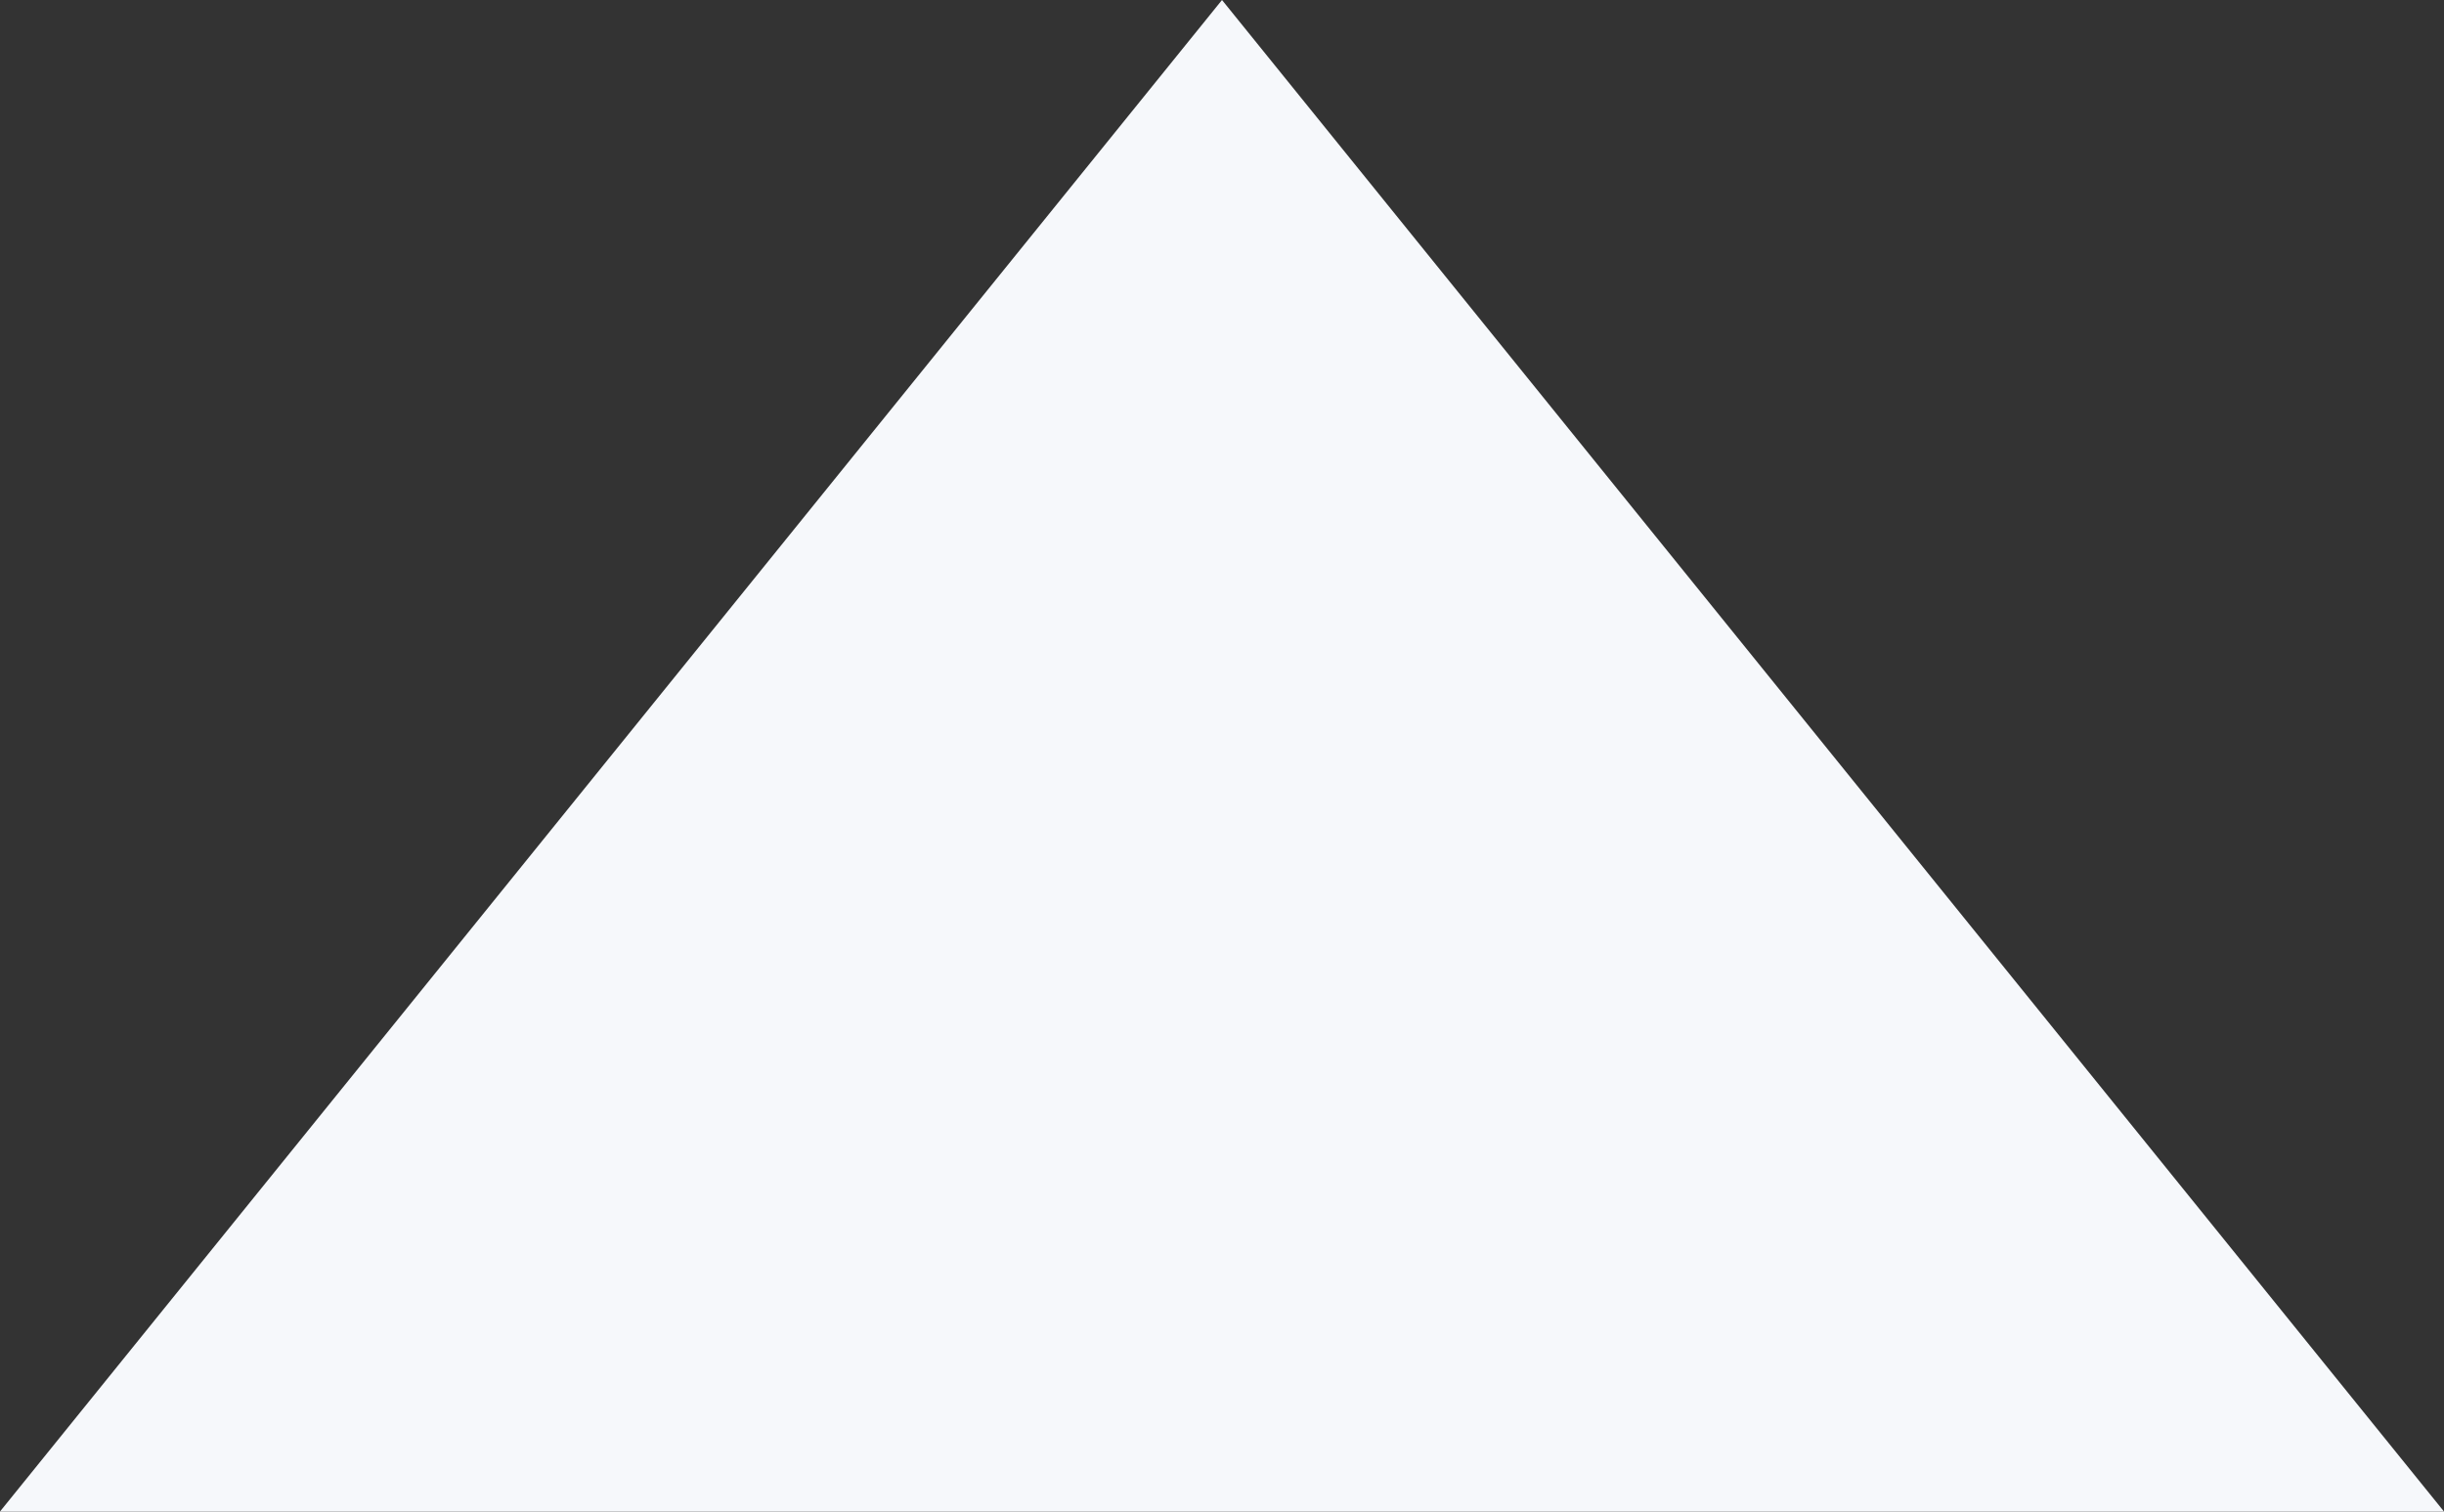 <?xml version="1.0" encoding="utf-8"?>
<svg xmlns="http://www.w3.org/2000/svg" fill="none" height="100%" overflow="visible" preserveAspectRatio="none" style="display: block;" viewBox="0 0 12.124 7.5" width="100%">
<rect x="0" y="0" width="12.124" height="7.5" fill="#333333" stroke="none"/>
<path d="M6.062 0L12.124 7.5H0L6.062 0Z" fill="#F6F8FB" id="Play icon"/>
</svg>